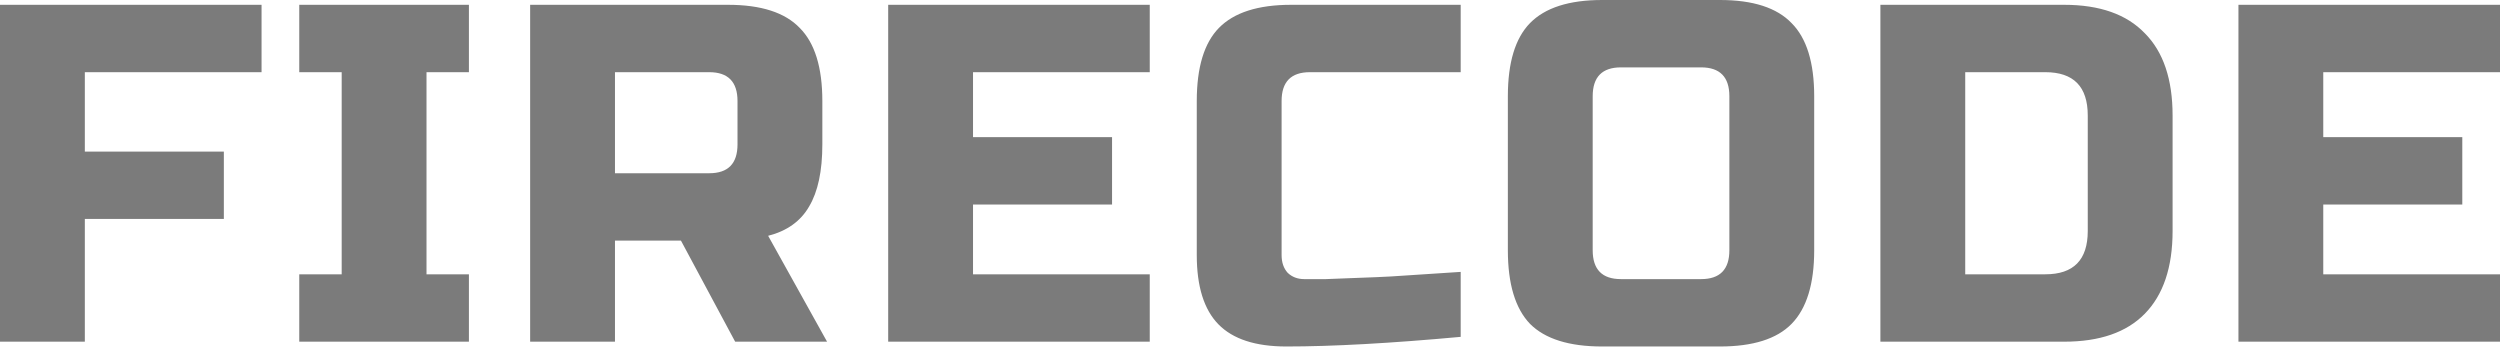 <svg width="222" height="32" viewBox="0 0 222 32" fill="none" xmlns="http://www.w3.org/2000/svg">
<path d="M7.533 30.341H0V0.427H23.226V6.41H7.533V13.461H19.878V19.444H7.533V30.341ZM41.64 30.341H26.574V24.358H30.341V6.41H26.574V0.427H41.64V6.41H37.874V24.358H41.64V30.341ZM47.077 0.427H64.654C67.584 0.427 69.704 1.111 71.015 2.479C72.354 3.818 73.024 5.983 73.024 8.974V12.82C73.024 15.185 72.633 17.022 71.852 18.332C71.099 19.643 69.885 20.512 68.211 20.939L73.443 30.341H65.282L60.469 21.367H54.61V30.341H47.077V0.427ZM65.491 8.974C65.491 7.265 64.654 6.41 62.98 6.41H54.61V15.384H62.98C64.654 15.384 65.491 14.529 65.491 12.82V8.974ZM102.098 30.341H78.871V0.427H102.098V6.41H86.404V12.179H98.75V18.162H86.404V24.358H102.098V30.341ZM129.709 29.913C123.486 30.483 118.326 30.768 114.224 30.768C111.49 30.768 109.482 30.113 108.198 28.802C106.915 27.492 106.273 25.441 106.273 22.649V8.974C106.273 5.983 106.929 3.818 108.24 2.479C109.579 1.111 111.713 0.427 114.643 0.427H129.709V6.41H116.317C114.643 6.41 113.806 7.265 113.806 8.974V22.649C113.806 23.304 113.987 23.831 114.35 24.23C114.74 24.6 115.229 24.785 115.815 24.785C116.401 24.785 117.042 24.785 117.74 24.785C118.437 24.757 119.163 24.728 119.916 24.7C120.669 24.671 121.423 24.643 122.176 24.614C122.957 24.586 123.947 24.529 125.147 24.443C126.374 24.358 127.895 24.258 129.709 24.144V29.913ZM153.568 8.547C153.568 6.837 152.73 5.983 151.057 5.983H143.942C142.268 5.983 141.431 6.837 141.431 8.547V22.221C141.431 23.931 142.268 24.785 143.942 24.785H151.057C152.73 24.785 153.568 23.931 153.568 22.221V8.547ZM161.101 22.221C161.101 25.213 160.43 27.392 159.092 28.759C157.781 30.099 155.66 30.768 152.73 30.768H142.268C139.338 30.768 137.205 30.099 135.865 28.759C134.555 27.392 133.898 25.213 133.898 22.221V8.547C133.898 5.555 134.555 3.39 135.865 2.051C137.205 0.684 139.338 0 142.268 0H152.73C155.66 0 157.781 0.684 159.092 2.051C160.43 3.39 161.101 5.555 161.101 8.547V22.221ZM183.301 0.427C186.454 0.427 188.838 1.268 190.456 2.949C192.103 4.601 192.926 7.037 192.926 10.256V20.512C192.926 23.731 192.103 26.181 190.456 27.862C188.838 29.514 186.454 30.341 183.301 30.341H166.979V0.427H183.301ZM185.393 10.256C185.393 7.692 184.137 6.41 181.626 6.41H174.512V24.358H181.626C184.137 24.358 185.393 23.076 185.393 20.512V10.256ZM222 30.341H198.774V0.427H222V6.41H206.306V12.179H218.652V18.162H206.306V24.358H222V30.341Z" fill="#7B7B7B"/>
</svg>
